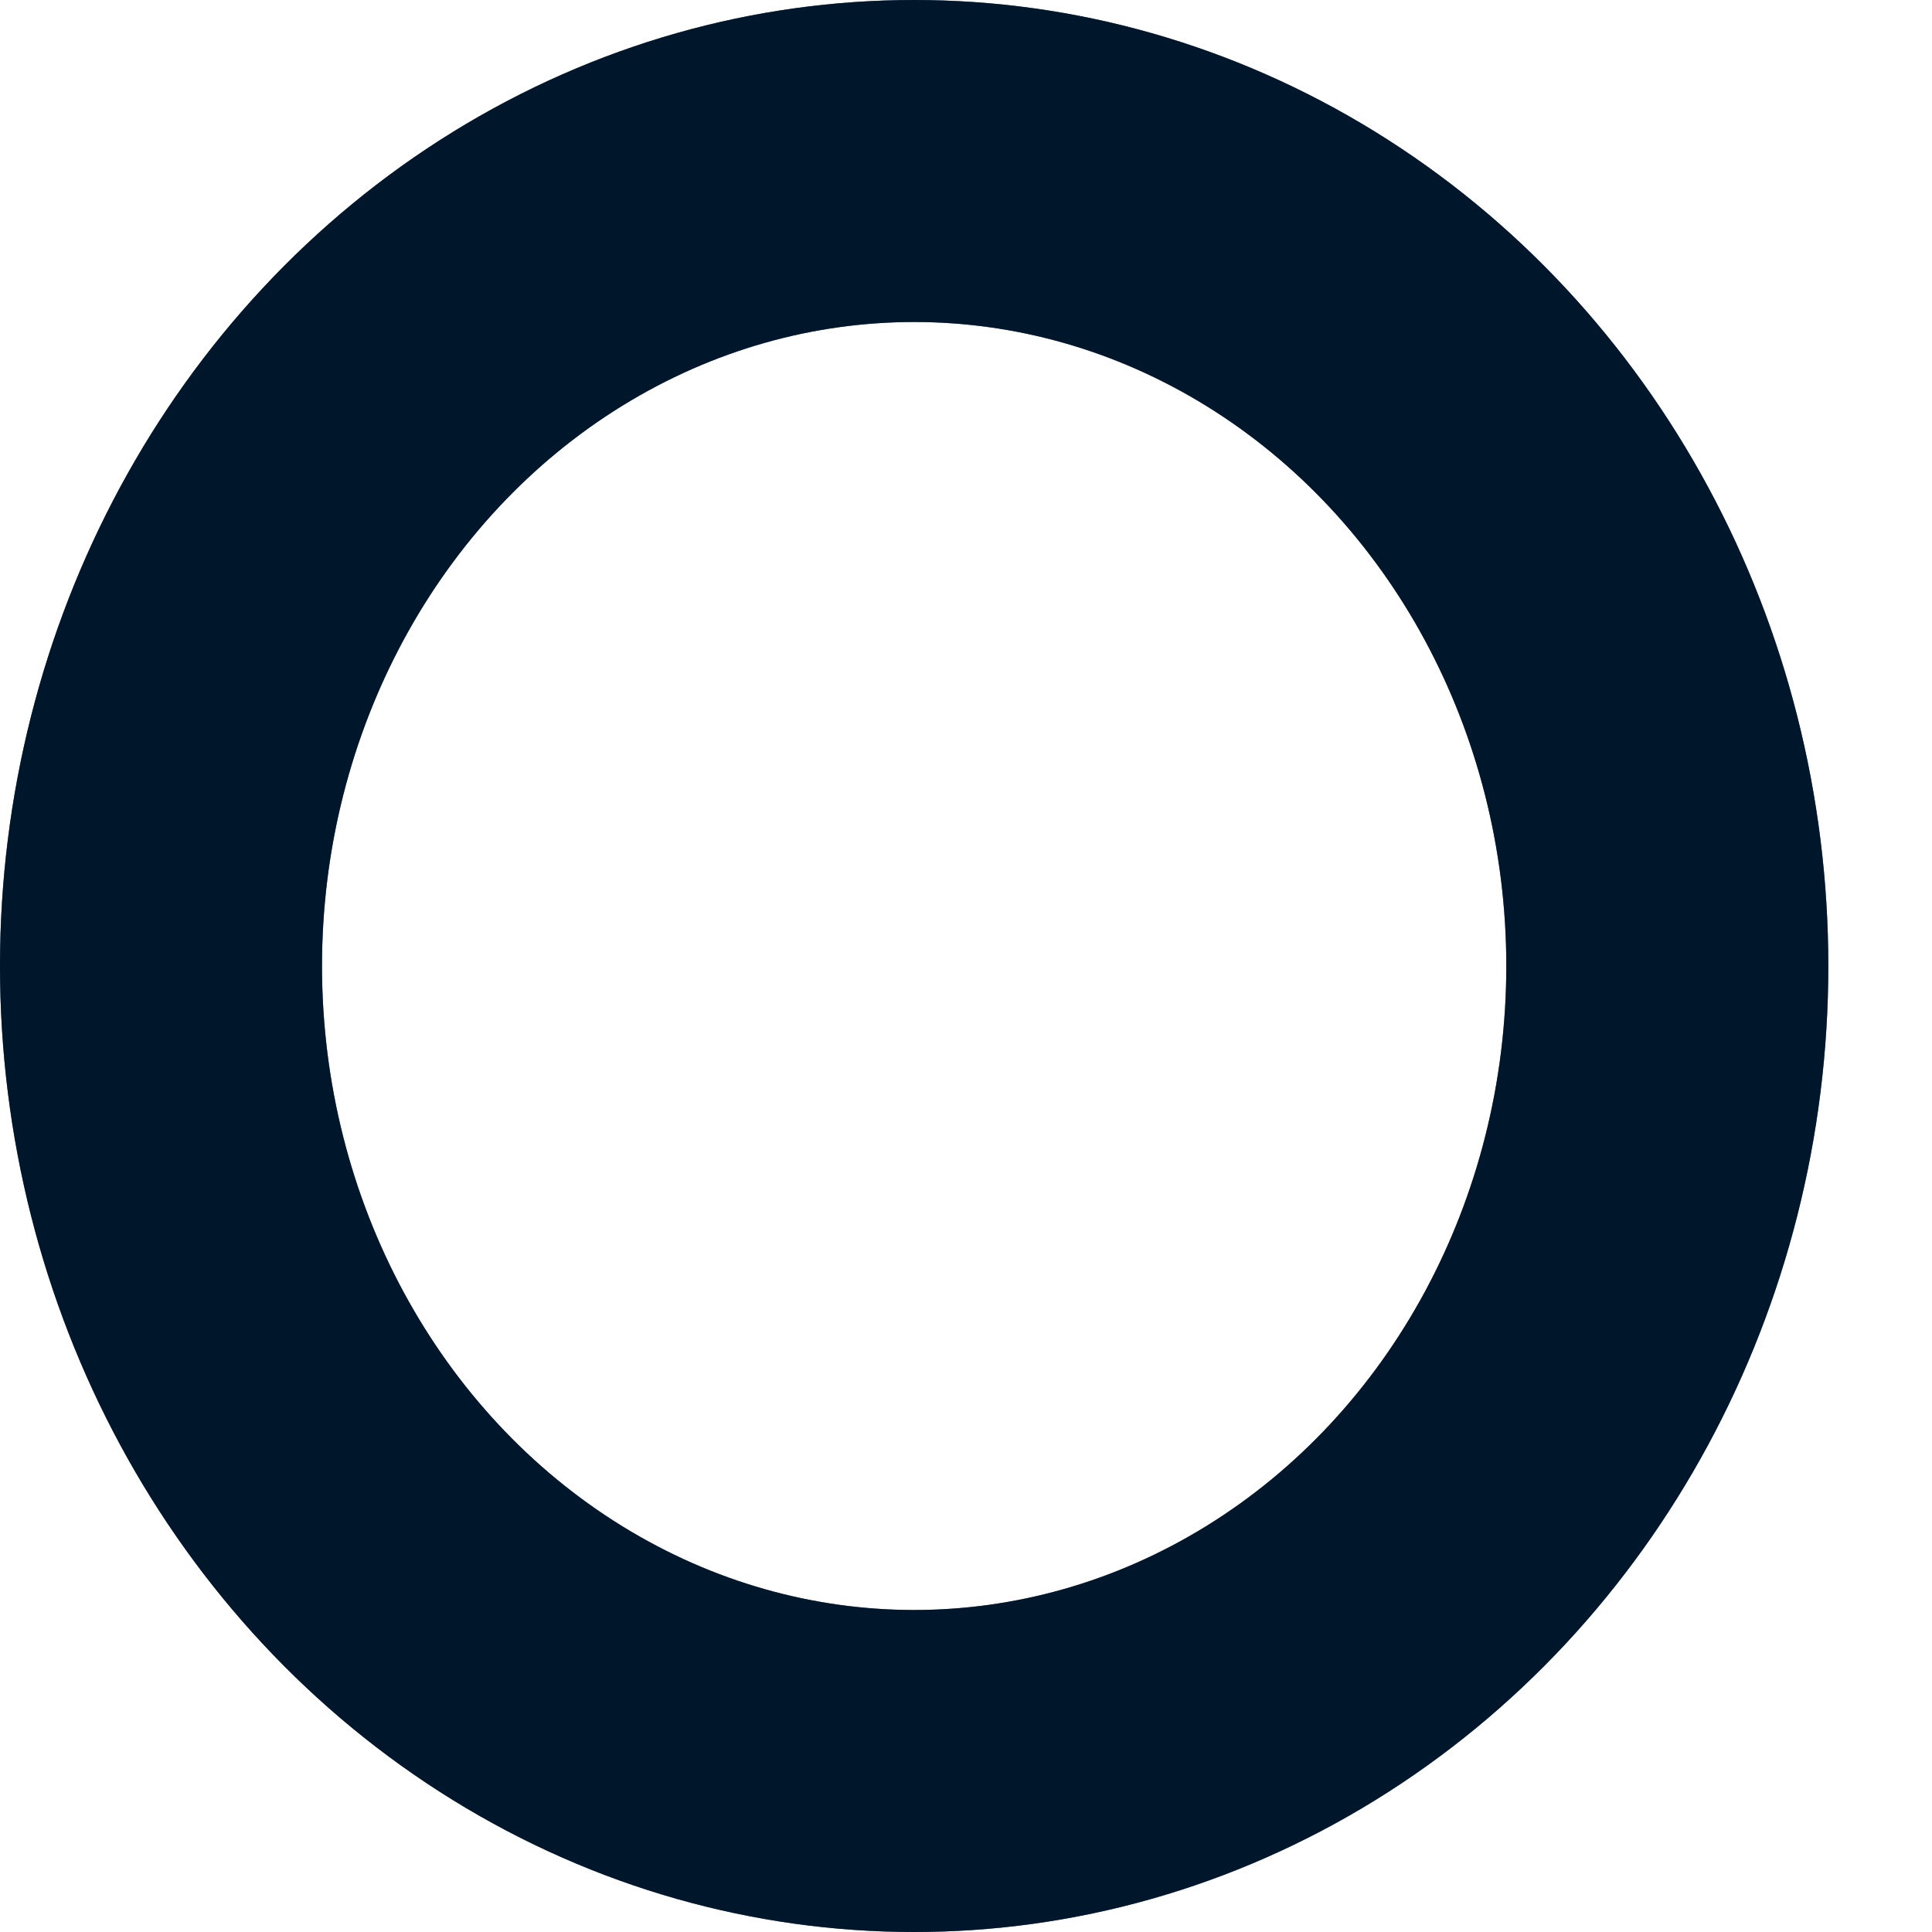 <svg width="12" height="12" viewBox="0 0 12 12" fill="none" xmlns="http://www.w3.org/2000/svg">
<ellipse cx="5.678" cy="6" rx="4.678" ry="5" stroke="#003466" stroke-width="2"/>
<ellipse cx="5.678" cy="6" rx="4.678" ry="5" stroke="black" stroke-opacity="0.2" stroke-width="2"/>
<ellipse cx="5.678" cy="6" rx="4.678" ry="5" stroke="black" stroke-opacity="0.2" stroke-width="2"/>
<ellipse cx="5.678" cy="6" rx="4.678" ry="5" stroke="black" stroke-opacity="0.2" stroke-width="2"/>
<ellipse cx="5.678" cy="6" rx="4.678" ry="5" stroke="black" stroke-opacity="0.2" stroke-width="2"/>
</svg>
